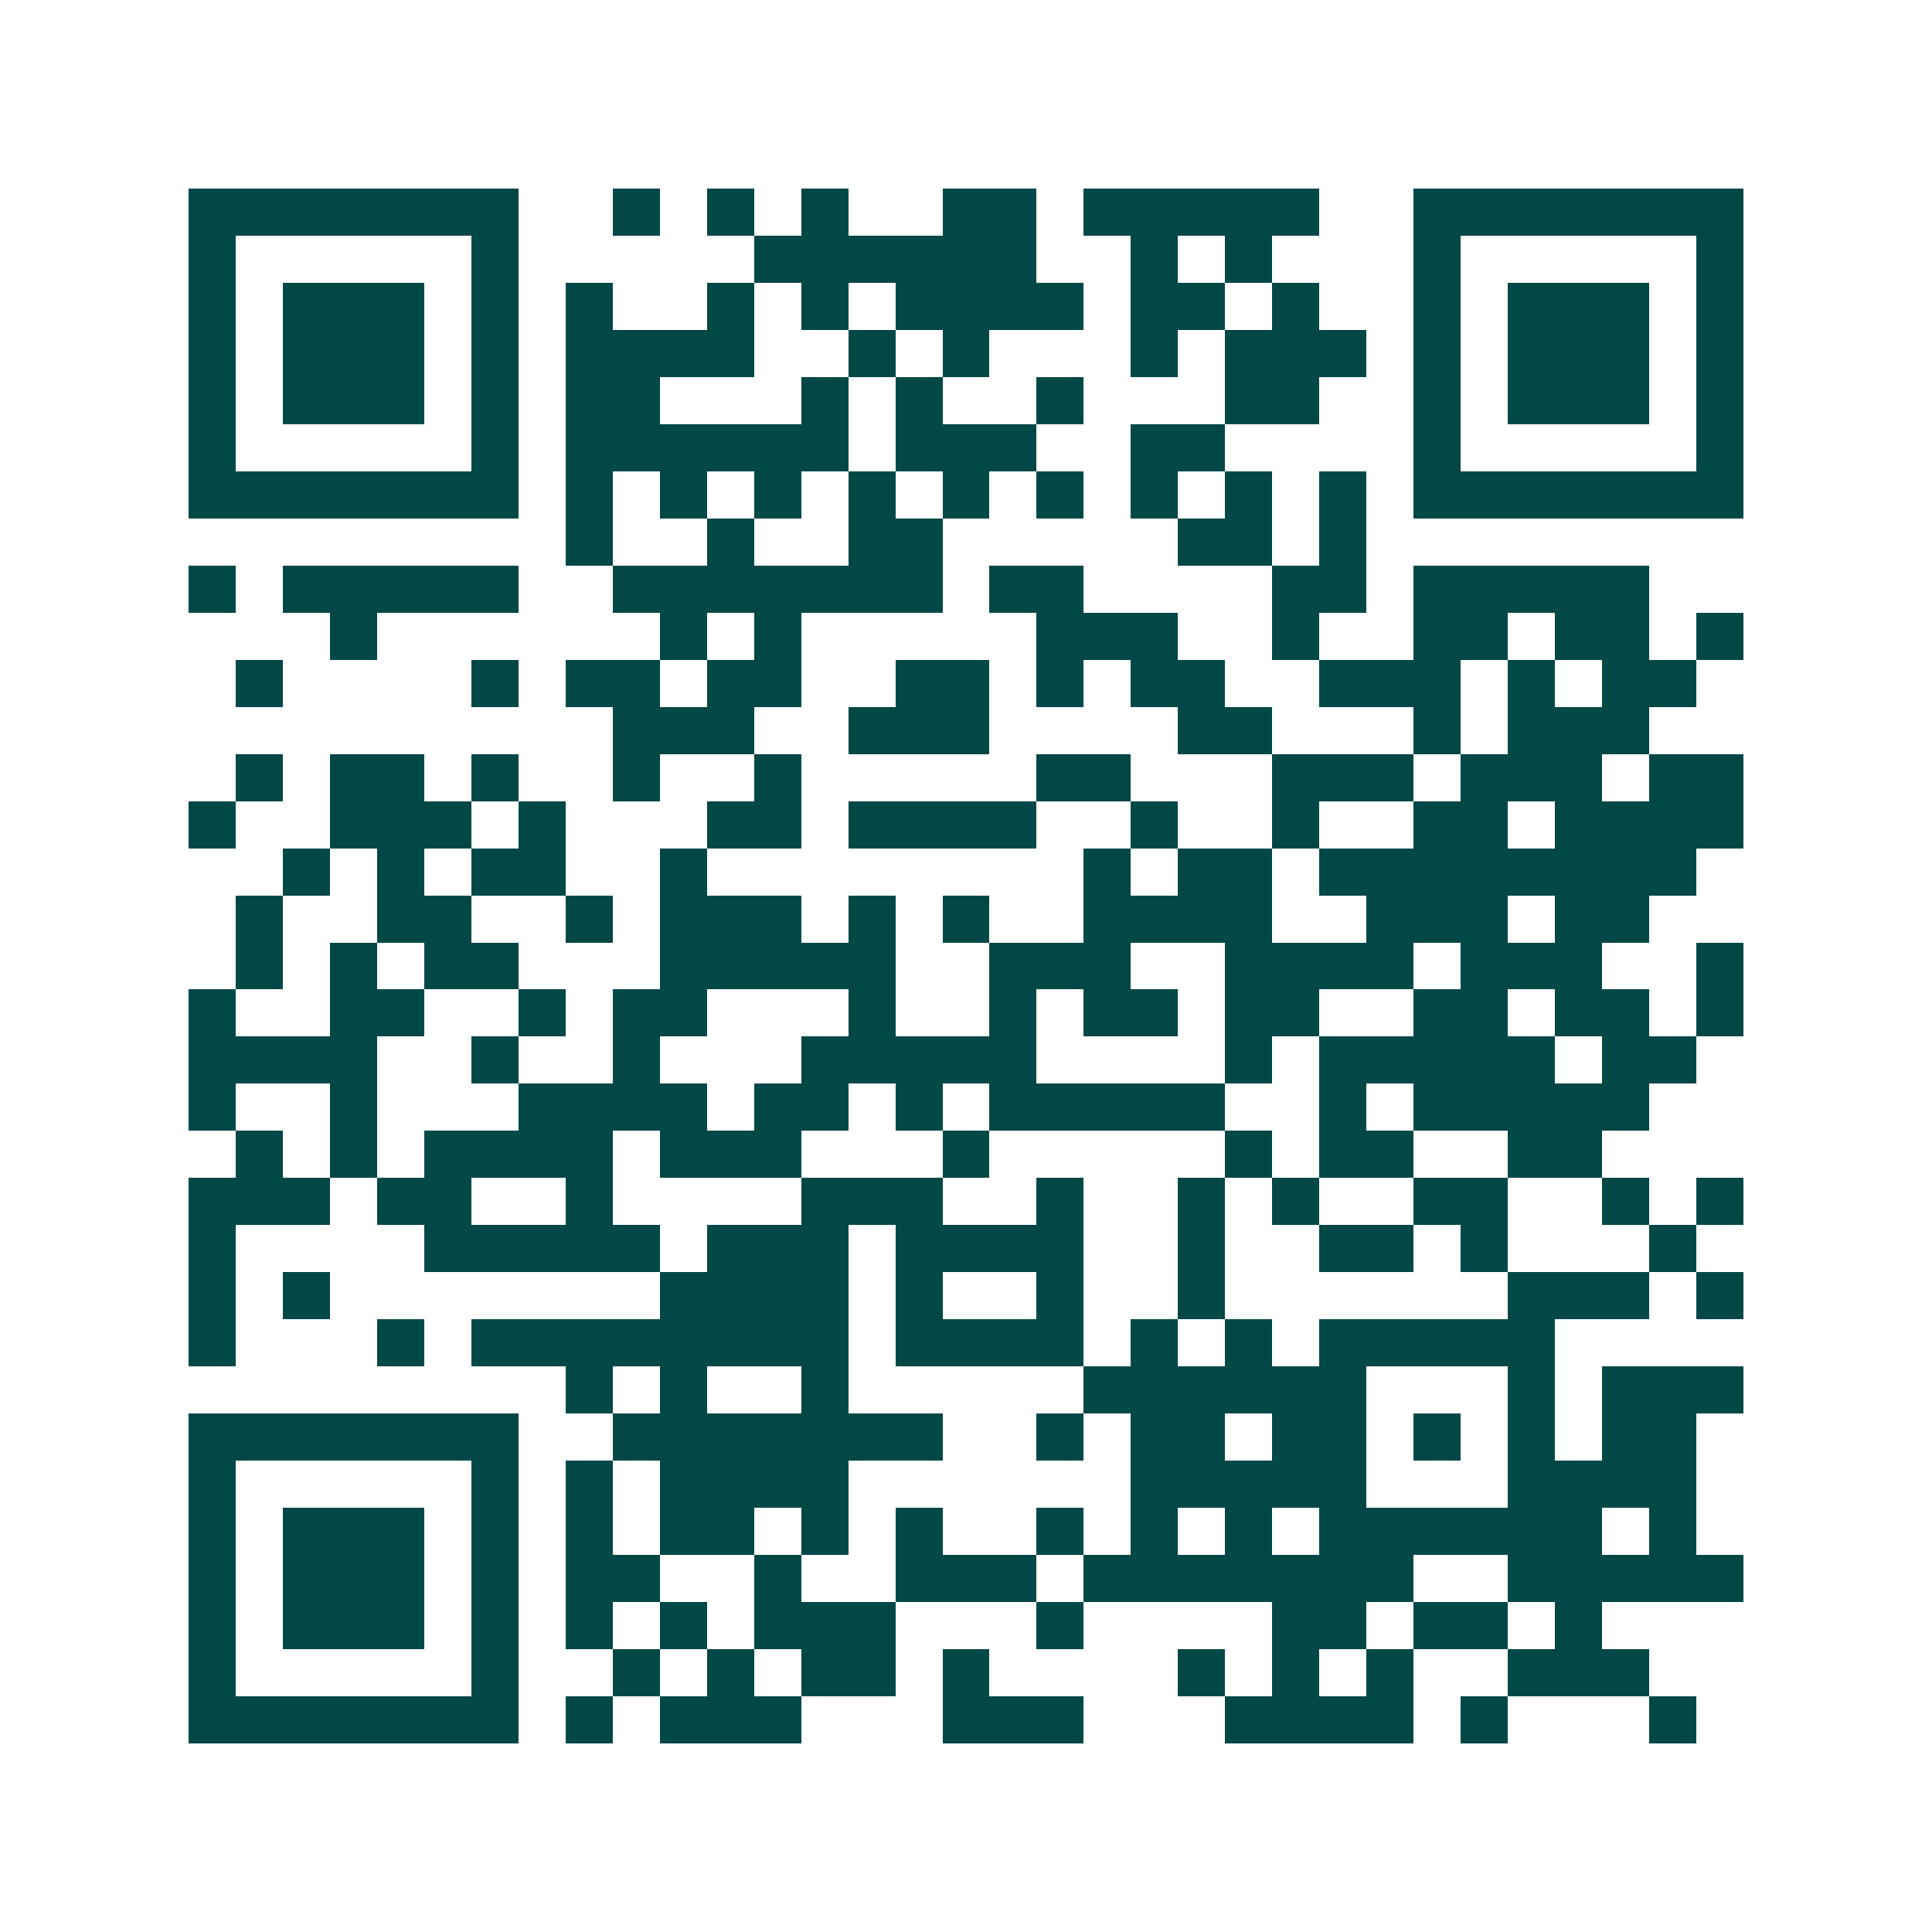 <svg xmlns="http://www.w3.org/2000/svg" width="200" height="200" viewBox="0 0 41 41" shape-rendering="crispEdges"><path fill="#ffffff" d="M0 0h41v41H0z"/><path stroke="#014847" d="M4 4.5h7m2 0h1m1 0h1m1 0h1m2 0h2m1 0h5m2 0h7M4 5.5h1m5 0h1m5 0h6m2 0h1m1 0h1m3 0h1m5 0h1M4 6.5h1m1 0h3m1 0h1m1 0h1m2 0h1m1 0h1m1 0h4m1 0h2m1 0h1m2 0h1m1 0h3m1 0h1M4 7.5h1m1 0h3m1 0h1m1 0h4m2 0h1m1 0h1m3 0h1m1 0h3m1 0h1m1 0h3m1 0h1M4 8.5h1m1 0h3m1 0h1m1 0h2m3 0h1m1 0h1m2 0h1m3 0h2m2 0h1m1 0h3m1 0h1M4 9.5h1m5 0h1m1 0h6m1 0h3m2 0h2m4 0h1m5 0h1M4 10.5h7m1 0h1m1 0h1m1 0h1m1 0h1m1 0h1m1 0h1m1 0h1m1 0h1m1 0h1m1 0h7M12 11.5h1m2 0h1m2 0h2m5 0h2m1 0h1M4 12.5h1m1 0h5m2 0h7m1 0h2m4 0h2m1 0h5M7 13.5h1m6 0h1m1 0h1m5 0h3m2 0h1m2 0h2m1 0h2m1 0h1M5 14.5h1m4 0h1m1 0h2m1 0h2m2 0h2m1 0h1m1 0h2m2 0h3m1 0h1m1 0h2M13 15.5h3m2 0h3m4 0h2m3 0h1m1 0h3M5 16.5h1m1 0h2m1 0h1m2 0h1m2 0h1m5 0h2m3 0h3m1 0h3m1 0h2M4 17.5h1m2 0h3m1 0h1m3 0h2m1 0h4m2 0h1m2 0h1m2 0h2m1 0h4M6 18.5h1m1 0h1m1 0h2m2 0h1m8 0h1m1 0h2m1 0h8M5 19.5h1m2 0h2m2 0h1m1 0h3m1 0h1m1 0h1m2 0h4m2 0h3m1 0h2M5 20.5h1m1 0h1m1 0h2m3 0h5m2 0h3m2 0h4m1 0h3m2 0h1M4 21.5h1m2 0h2m2 0h1m1 0h2m3 0h1m2 0h1m1 0h2m1 0h2m2 0h2m1 0h2m1 0h1M4 22.5h4m2 0h1m2 0h1m3 0h5m4 0h1m1 0h5m1 0h2M4 23.5h1m2 0h1m3 0h4m1 0h2m1 0h1m1 0h5m2 0h1m1 0h5M5 24.5h1m1 0h1m1 0h4m1 0h3m3 0h1m5 0h1m1 0h2m2 0h2M4 25.5h3m1 0h2m2 0h1m4 0h3m2 0h1m2 0h1m1 0h1m2 0h2m2 0h1m1 0h1M4 26.5h1m4 0h5m1 0h3m1 0h4m2 0h1m2 0h2m1 0h1m3 0h1M4 27.5h1m1 0h1m7 0h4m1 0h1m2 0h1m2 0h1m6 0h3m1 0h1M4 28.5h1m3 0h1m1 0h8m1 0h4m1 0h1m1 0h1m1 0h5M12 29.5h1m1 0h1m2 0h1m5 0h6m3 0h1m1 0h3M4 30.5h7m2 0h7m2 0h1m1 0h2m1 0h2m1 0h1m1 0h1m1 0h2M4 31.5h1m5 0h1m1 0h1m1 0h4m6 0h5m3 0h4M4 32.5h1m1 0h3m1 0h1m1 0h1m1 0h2m1 0h1m1 0h1m2 0h1m1 0h1m1 0h1m1 0h6m1 0h1M4 33.5h1m1 0h3m1 0h1m1 0h2m2 0h1m2 0h3m1 0h7m2 0h5M4 34.5h1m1 0h3m1 0h1m1 0h1m1 0h1m1 0h3m3 0h1m4 0h2m1 0h2m1 0h1M4 35.5h1m5 0h1m2 0h1m1 0h1m1 0h2m1 0h1m4 0h1m1 0h1m1 0h1m2 0h3M4 36.5h7m1 0h1m1 0h3m3 0h3m3 0h4m1 0h1m3 0h1"/></svg>
